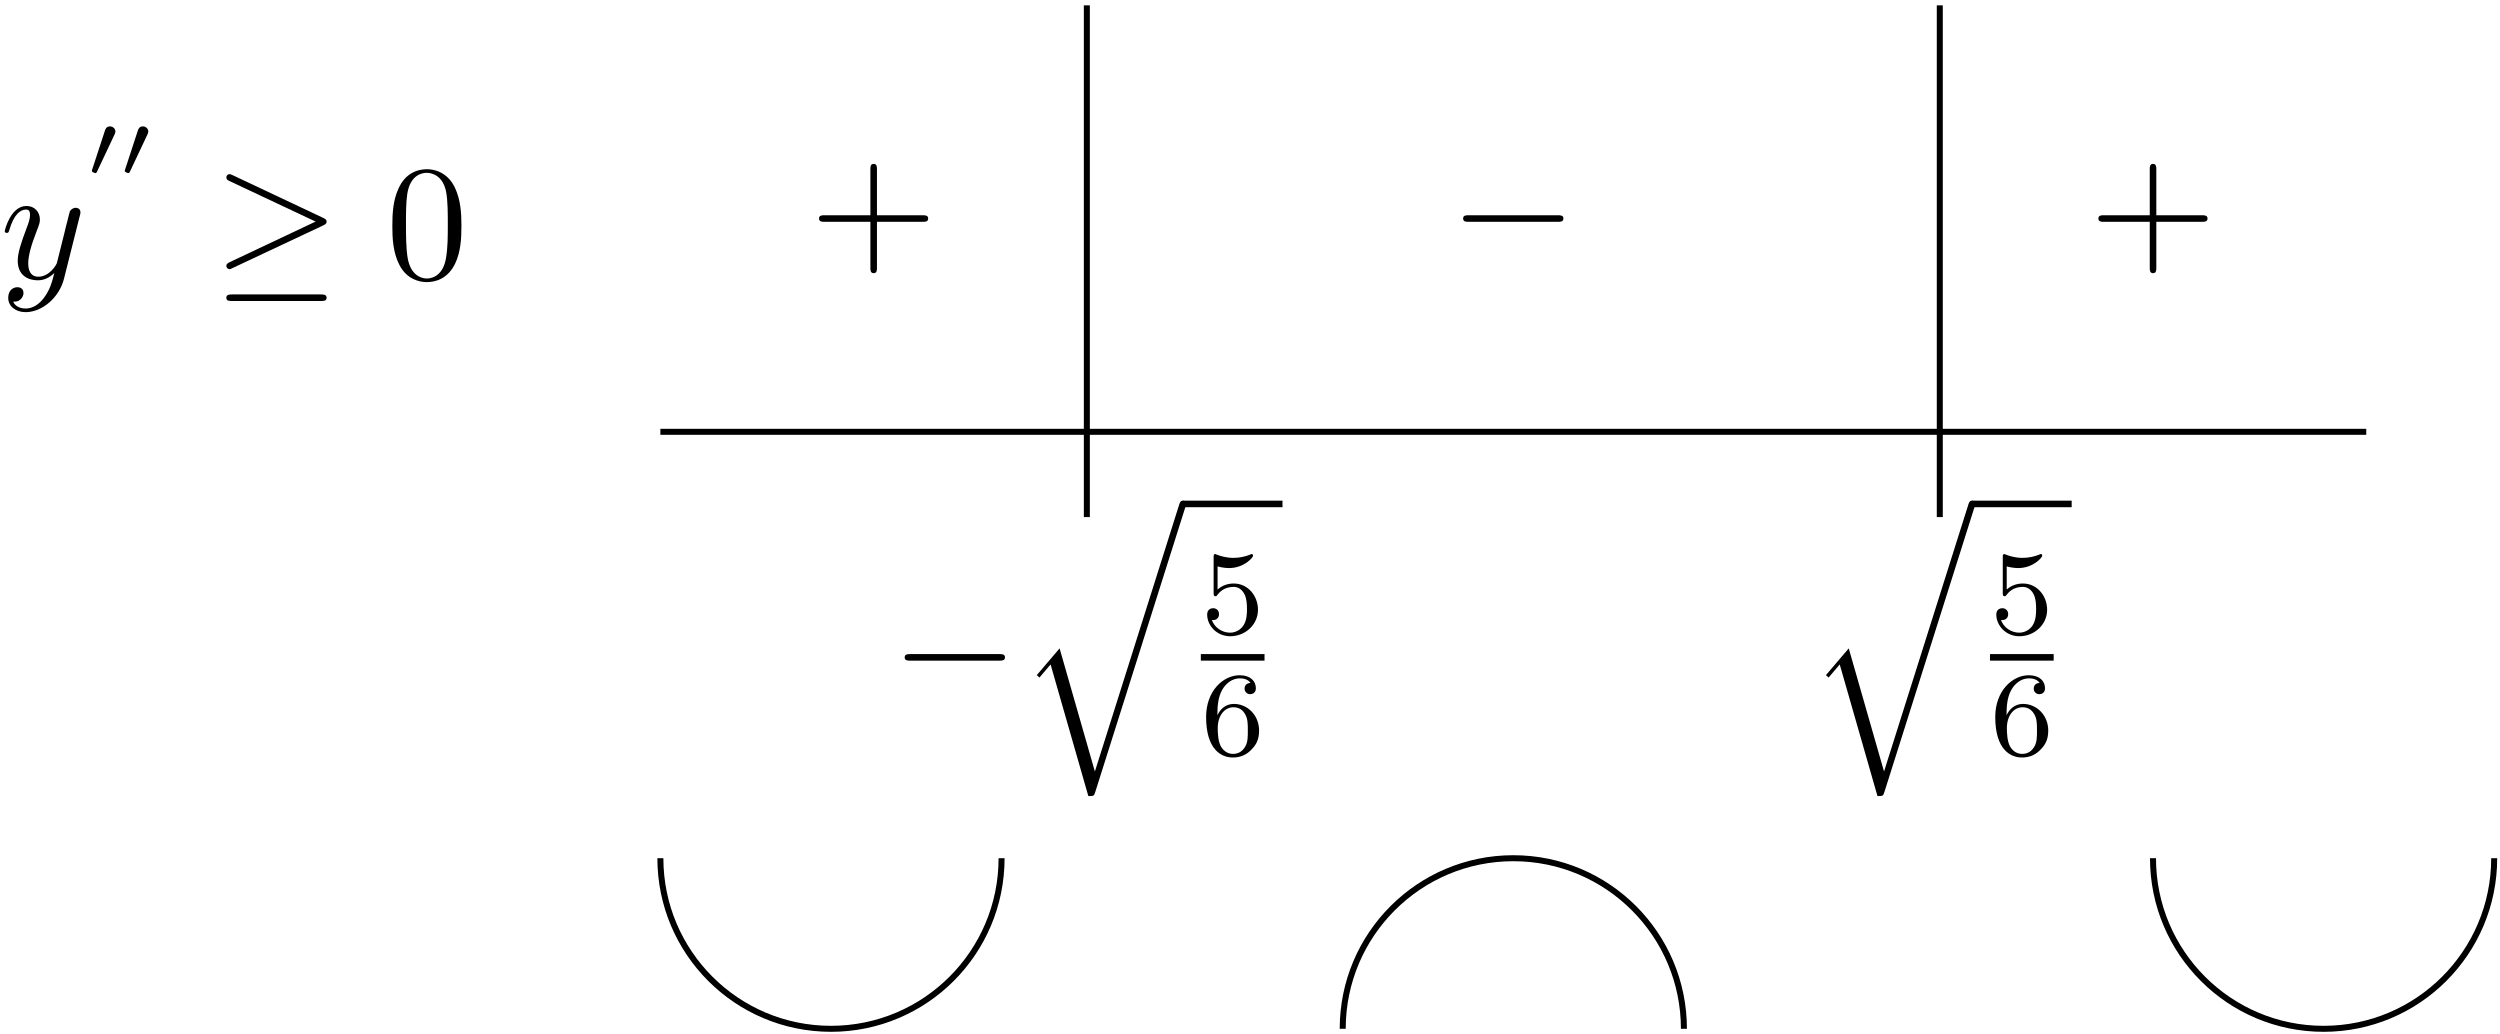 <?xml version='1.0' encoding='UTF-8'?>
<!-- This file was generated by dvisvgm 3.0.3 -->
<svg xmlns="http://www.w3.org/2000/svg" xmlns:xlink="http://www.w3.org/1999/xlink" width="278" height="115" viewBox="1875.659 1483.059 166.177 68.742">
<defs>
<path id='g4-53' d='m1.116-4.479c.104 .032 .422 .112 .757 .112c.996 0 1.602-.701 1.602-.821c0-.088-.056-.112-.096-.112c-.016 0-.032 0-.104 .04c-.311 .12-.677 .215-1.108 .215c-.47 0-.861-.12-1.108-.215c-.08-.04-.096-.04-.104-.04c-.104 0-.104 .088-.104 .231v2.335c0 .143 0 .239 .128 .239c.064 0 .088-.032 .128-.096c.096-.12 .399-.526 1.076-.526c.446 0 .662 .367 .733 .518c.135 .287 .151 .654 .151 .964c0 .295-.008 .725-.231 1.076c-.151 .239-.47 .486-.893 .486c-.518 0-1.028-.327-1.211-.845c.024 .008 .072 .008 .08 .008c.223 0 .399-.143 .399-.391c0-.295-.231-.399-.391-.399c-.143 0-.399 .08-.399 .422c0 .717 .622 1.443 1.538 1.443c.996 0 1.841-.773 1.841-1.761c0-.925-.669-1.745-1.61-1.745c-.399 0-.773 .128-1.076 .399v-1.538z'/>
<path id='g4-54' d='m1.1-2.638c0-.662 .056-1.243 .343-1.73c.239-.399 .646-.725 1.148-.725c.159 0 .526 .024 .709 .303c-.359 .016-.391 .287-.391 .375c0 .239 .183 .375 .375 .375c.143 0 .375-.088 .375-.391c0-.478-.359-.869-1.076-.869c-1.108 0-2.232 1.052-2.232 2.774c0 2.16 1.004 2.694 1.777 2.694c.383 0 .797-.104 1.156-.446c.319-.311 .59-.646 .59-1.339c0-1.044-.789-1.777-1.674-1.777c-.574 0-.917 .367-1.1 .757zm1.028 2.566c-.422 0-.685-.295-.805-.518c-.183-.359-.199-.901-.199-1.203c0-.789 .43-1.379 1.044-1.379c.399 0 .638 .207 .789 .486c.167 .295 .167 .654 .167 1.06s0 .757-.159 1.044c-.207 .367-.486 .51-.837 .51z'/>
<path id='g2-0' d='m7.189-2.509c.185 0 .382 0 .382-.218s-.196-.218-.382-.218h-5.902c-.185 0-.382 0-.382 .218s.196 .218 .382 .218h5.902z'/>
<path id='g2-21' d='m7.353-3.535c.153-.065 .218-.142 .218-.24c0-.109-.044-.175-.218-.251l-6.011-2.836c-.153-.076-.196-.076-.218-.076c-.131 0-.218 .098-.218 .218c0 .131 .087 .185 .207 .24l5.727 2.695l-5.705 2.695c-.218 .098-.229 .185-.229 .251c0 .12 .098 .218 .218 .218c.033 0 .055 0 .196-.076l6.033-2.836zm-.164 5.029c.185 0 .382 0 .382-.218s-.229-.218-.393-.218h-5.88c-.164 0-.393 0-.393 .218s.196 .218 .382 .218h5.902z'/>
<path id='g1-48' d='m1.877-2.809c.042-.09 .054-.155 .054-.191c0-.185-.167-.341-.365-.341c-.239 0-.311 .209-.335 .293l-.837 2.558c-.012 .036-.03 .084-.03 .108c0 .102 .239 .149 .245 .149c.054 0 .078-.054 .102-.102l1.166-2.475z'/>
<path id='g3-121' d='m5.302-4.156c.044-.153 .044-.175 .044-.251c0-.196-.153-.295-.316-.295c-.109 0-.284 .065-.382 .229c-.022 .055-.109 .393-.153 .589c-.076 .284-.153 .578-.218 .873l-.491 1.964c-.044 .164-.513 .927-1.233 .927c-.556 0-.676-.48-.676-.884c0-.502 .185-1.178 .556-2.138c.175-.447 .218-.567 .218-.785c0-.491-.349-.895-.895-.895c-1.036 0-1.44 1.582-1.44 1.68c0 .109 .109 .109 .131 .109c.109 0 .12-.022 .175-.196c.295-1.025 .731-1.353 1.102-1.353c.087 0 .273 0 .273 .349c0 .273-.109 .556-.185 .764c-.436 1.156-.633 1.778-.633 2.291c0 .971 .687 1.298 1.331 1.298c.425 0 .796-.185 1.102-.491c-.142 .567-.273 1.102-.709 1.68c-.284 .371-.698 .687-1.2 .687c-.153 0-.644-.033-.829-.458c.175 0 .316 0 .469-.131c.109-.098 .218-.24 .218-.447c0-.338-.295-.382-.404-.382c-.251 0-.611 .175-.611 .709c0 .545 .48 .949 1.156 .949c1.124 0 2.247-.993 2.553-2.225l1.047-4.167z'/>
<path id='g0-113' d='m5.062 17.564l-2.345-8.182l-1.516 1.778l.175 .164l.742-.873l2.509 8.749c.36 0 .371 0 .458-.262l5.989-18.938c.055-.164 .055-.207 .055-.218c0-.12-.087-.218-.218-.218c-.164 0-.207 .142-.251 .284l-5.596 17.716z'/>
<path id='g5-43' d='m4.462-2.509h3.044c.153 0 .36 0 .36-.218s-.207-.218-.36-.218h-3.044v-3.055c0-.153 0-.36-.218-.36s-.218 .207-.218 .36v3.055h-3.055c-.153 0-.36 0-.36 .218s.207 .218 .36 .218h3.055v3.055c0 .153 0 .36 .218 .36s.218-.207 .218-.36v-3.055z'/>
<path id='g5-48' d='m5.018-3.491c0-.873-.055-1.745-.436-2.553c-.502-1.047-1.396-1.222-1.855-1.222c-.655 0-1.451 .284-1.898 1.298c-.349 .753-.404 1.604-.404 2.476c0 .818 .044 1.8 .491 2.629c.469 .884 1.265 1.102 1.8 1.102c.589 0 1.418-.229 1.898-1.265c.349-.753 .404-1.604 .404-2.465zm-2.302 3.491c-.425 0-1.069-.273-1.265-1.32c-.12-.655-.12-1.658-.12-2.302c0-.698 0-1.418 .087-2.007c.207-1.298 1.025-1.396 1.298-1.396c.36 0 1.08 .196 1.287 1.276c.109 .611 .109 1.44 .109 2.127c0 .818 0 1.56-.12 2.258c-.164 1.036-.785 1.364-1.276 1.364z'/>
</defs>
<g id='page1'>
<!--start 1872.019782 1551.645623 -->
<path d='m1919.555 1511.762h113.391' stroke='#000' fill='none' stroke-width='.399'/>
<path d='m1947.902 1517.43v-34.016' stroke='#000' fill='none' stroke-width='.399'/>
<path d='m2004.598 1517.43v-34.016' stroke='#000' fill='none' stroke-width='.399'/>
<g transform='matrix(1 0 0 1 -100.59 -10.19)'>
<use x='1976.249' y='1511.762' xlink:href='#g3-121'/>
<use x='1981.989' y='1504.99' xlink:href='#g1-48'/>
<use x='1984.176' y='1504.99' xlink:href='#g1-48'/>
<use x='1990.388' y='1511.762' xlink:href='#g2-21'/>
<use x='2001.903' y='1511.762' xlink:href='#g5-48'/>
</g>
<g transform='matrix(1 0 0 1 -41.36 17.72)'>
<use x='1976.249' y='1511.762' xlink:href='#g2-0'/>
<use x='1984.734' y='1499.054' xlink:href='#g0-113'/>
</g>
<rect x='1995.643' y='1498.618' height='.436' width='6.625' transform='matrix(1 0 0 1 -41.36 17.72)'/>
<g transform='matrix(1 0 0 1 -41.36 17.72)'>
<use x='1996.839' y='1507.466' xlink:href='#g4-53'/>
</g>
<rect x='1996.839' y='1508.816' height='.436' width='4.234' transform='matrix(1 0 0 1 -41.36 17.72)'/>
<g transform='matrix(1 0 0 1 -41.36 17.72)'>
<use x='1996.839' y='1515.523' xlink:href='#g4-54'/>
</g>
<g transform='matrix(1 0 0 1 19.58 17.72)'>
<use x='1976.249' y='1499.054' xlink:href='#g0-113'/>
</g>
<rect x='1987.159' y='1498.618' height='.436' width='6.625' transform='matrix(1 0 0 1 19.58 17.72)'/>
<g transform='matrix(1 0 0 1 19.58 17.72)'>
<use x='1988.354' y='1507.466' xlink:href='#g4-53'/>
</g>
<rect x='1988.354' y='1508.816' height='.436' width='4.234' transform='matrix(1 0 0 1 19.58 17.72)'/>
<g transform='matrix(1 0 0 1 19.58 17.72)'>
<use x='1988.354' y='1515.523' xlink:href='#g4-54'/>
</g>
<g transform='matrix(1 0 0 1 -46.76 -11.45)'>
<use x='1976.249' y='1511.762' xlink:href='#g5-43'/>
</g>
<g transform='matrix(1 0 0 1 38.28 -11.45)'>
<use x='1976.249' y='1511.762' xlink:href='#g5-43'/>
</g>
<g transform='matrix(1 0 0 1 -4.24 -11.45)'>
<use x='1976.249' y='1511.762' xlink:href='#g2-0'/>
</g>
<path d='m1919.555 1540.105c0 6.262 5.078 11.34 11.34 11.34s11.34-5.078 11.34-11.34' stroke='#000' fill='none' stroke-width='.399' stroke-miterlimit='10'/>
<path d='m1964.91 1551.445c0-6.262 5.078-11.34 11.34-11.34s11.34 5.078 11.34 11.34' stroke='#000' fill='none' stroke-width='.399' stroke-miterlimit='10'/>
<path d='m2018.77 1540.105c0 6.262 5.078 11.34 11.34 11.34s11.34-5.078 11.34-11.34' stroke='#000' fill='none' stroke-width='.399' stroke-miterlimit='10'/>
</g>
<script type="text/ecmascript">if(window.parent.postMessage)window.parent.postMessage("43.125|208.5|86.25|"+window.location,"*");</script>
</svg>